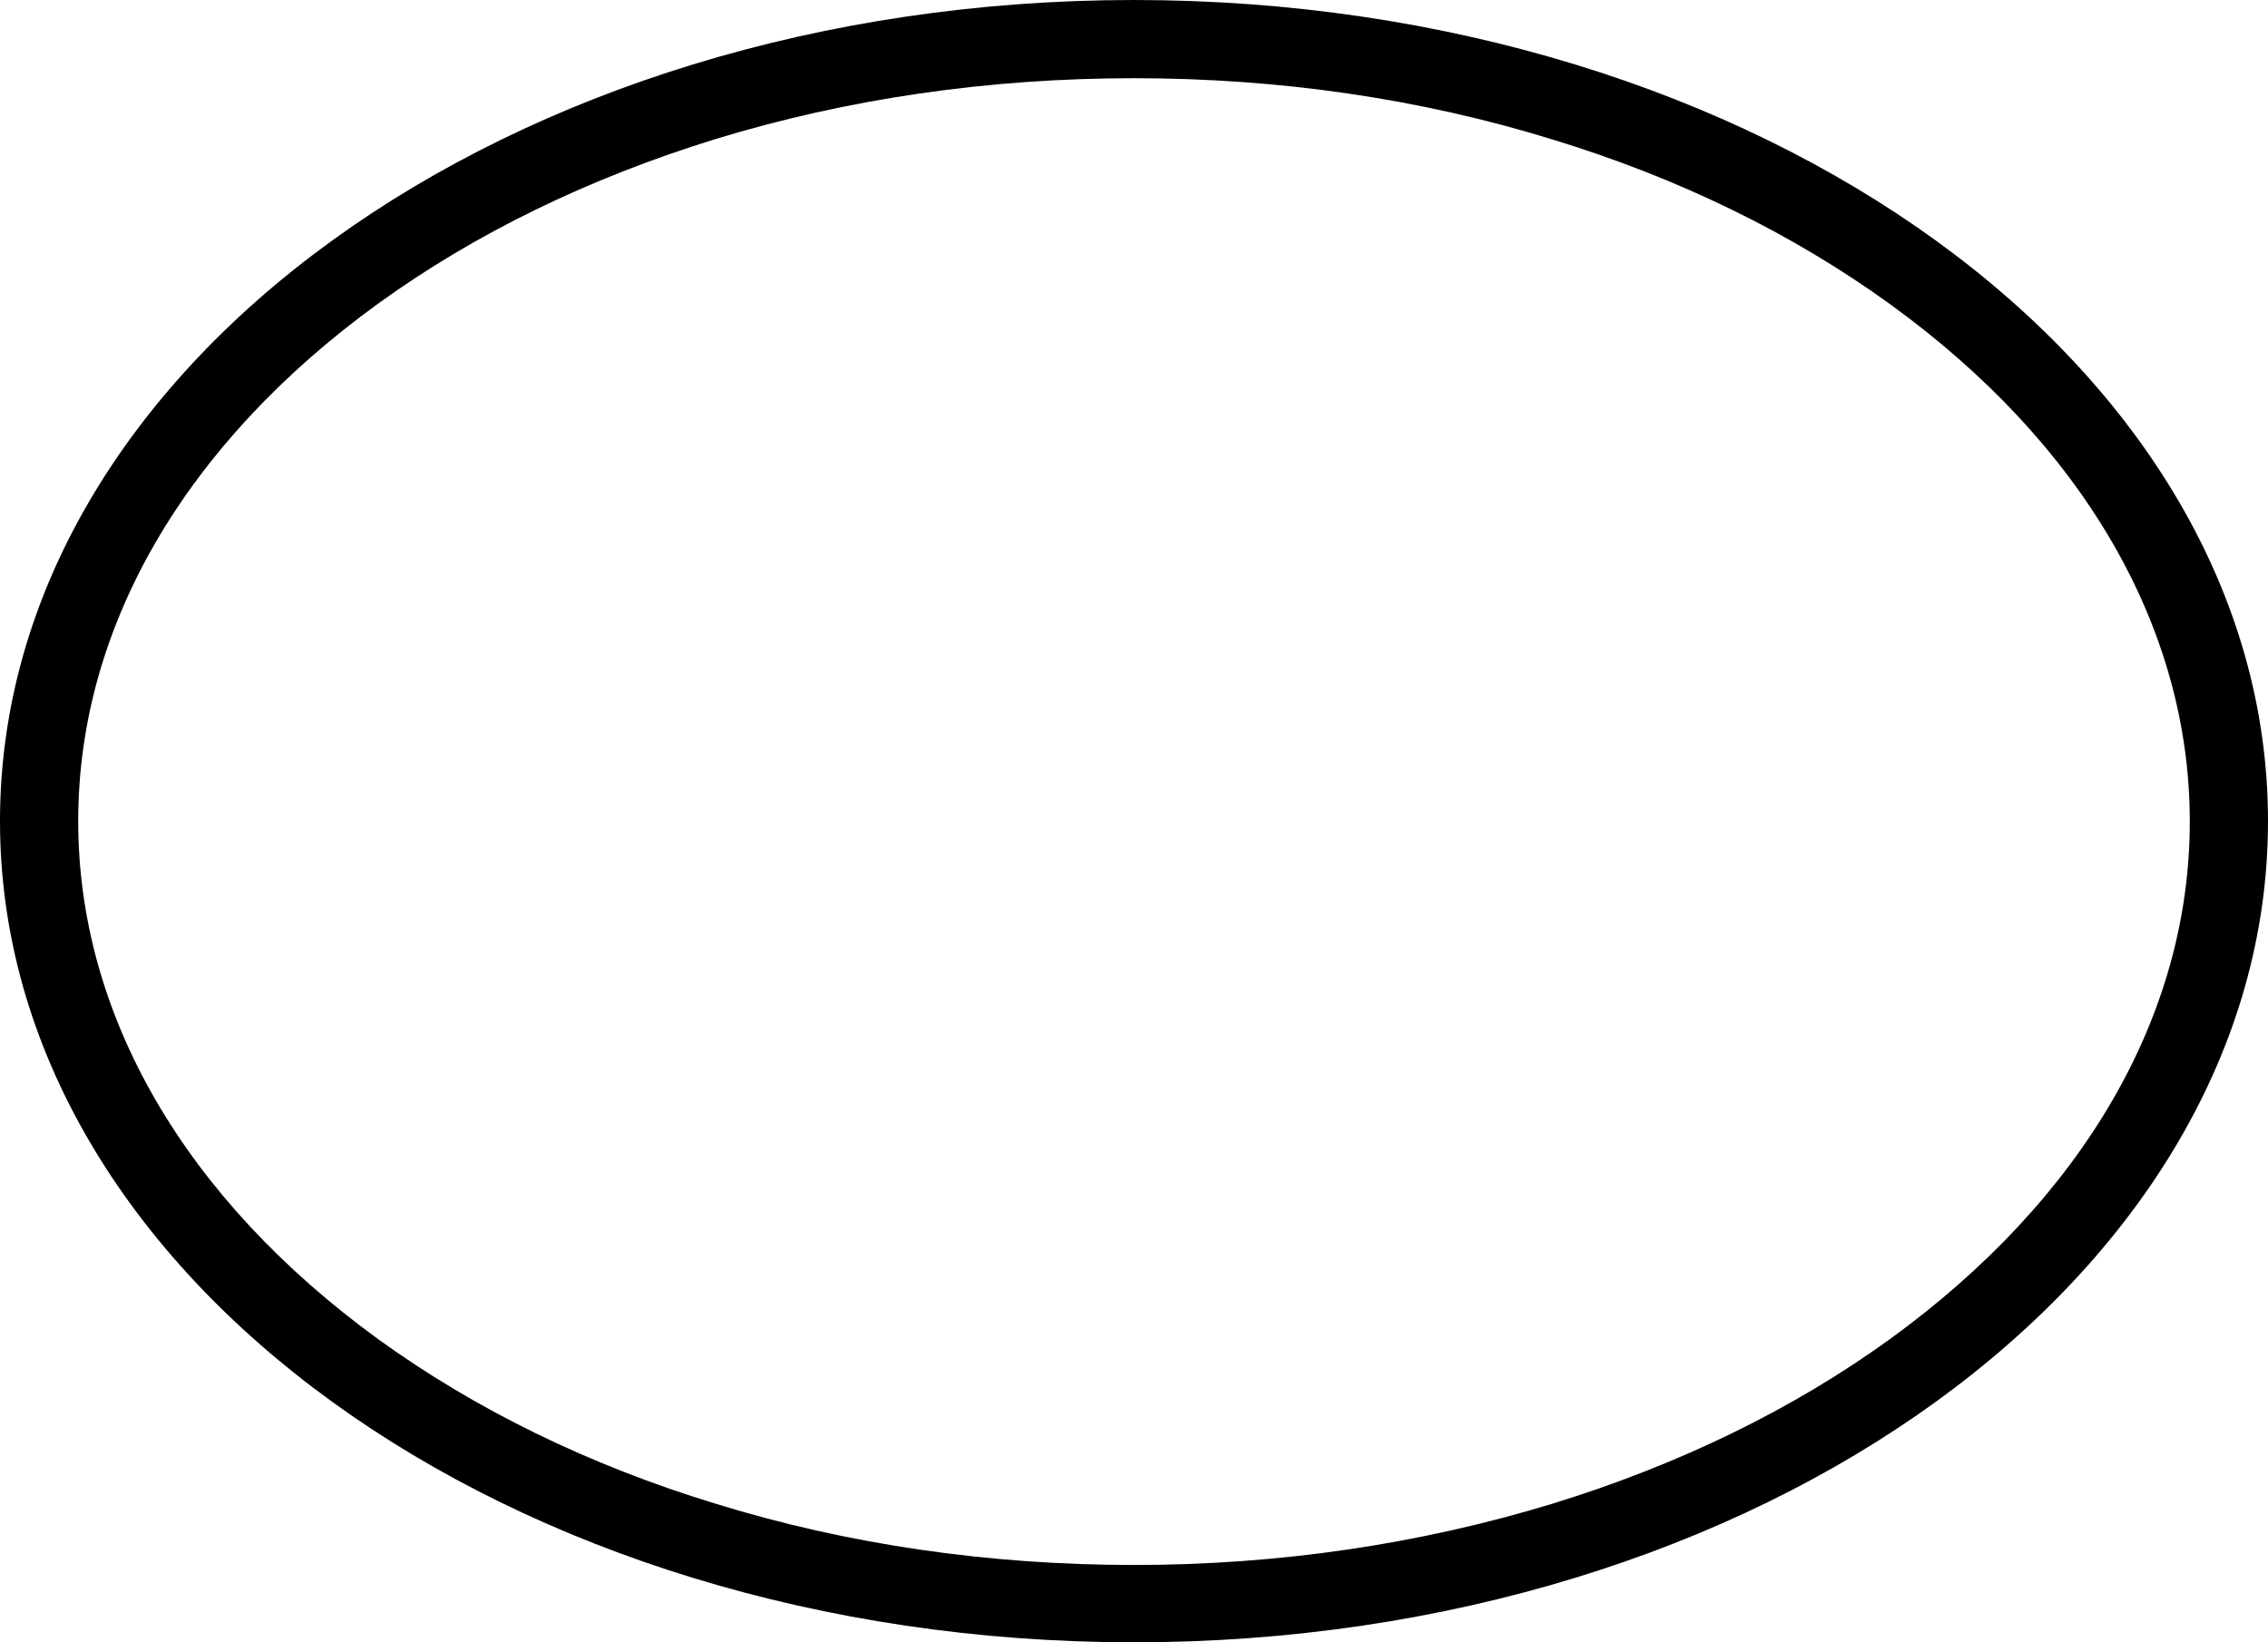 <?xml version="1.0" encoding="utf-8"?>
<!-- Generator: Adobe Illustrator 19.0.0, SVG Export Plug-In . SVG Version: 6.00 Build 0)  -->
<svg version="1.1" id="Guides" xmlns="http://www.w3.org/2000/svg" xmlns:xlink="http://www.w3.org/1999/xlink" x="0px" y="0px"
	 viewBox="0 0 522 378" style="enable-background:new 0 0 522 378;" xml:space="preserve">
<g id="BLEED">
	<path d="M261,18c33.4,0,65.9,4.7,96.3,14.1c29.2,8.9,55.3,21.7,77.7,37.9c44.5,32.2,69,74.5,69,119.1s-24.5,86.8-69,119.1
		c-22.4,16.2-48.5,28.9-77.7,37.9c-30.5,9.3-62.9,14.1-96.3,14.1s-65.9-4.7-96.3-14.1c-29.2-8.9-55.3-21.7-77.7-37.9
		C42.5,275.8,18,233.6,18,189s24.5-86.8,69-119.1c22.4-16.2,48.5-28.9,77.7-37.9C195.1,22.7,227.6,18,261,18 M261,0
		C116.9,0,0,84.6,0,189s116.9,189,261,189s261-84.6,261-189S405.1,0,261,0L261,0z"/>
</g>
</svg>
